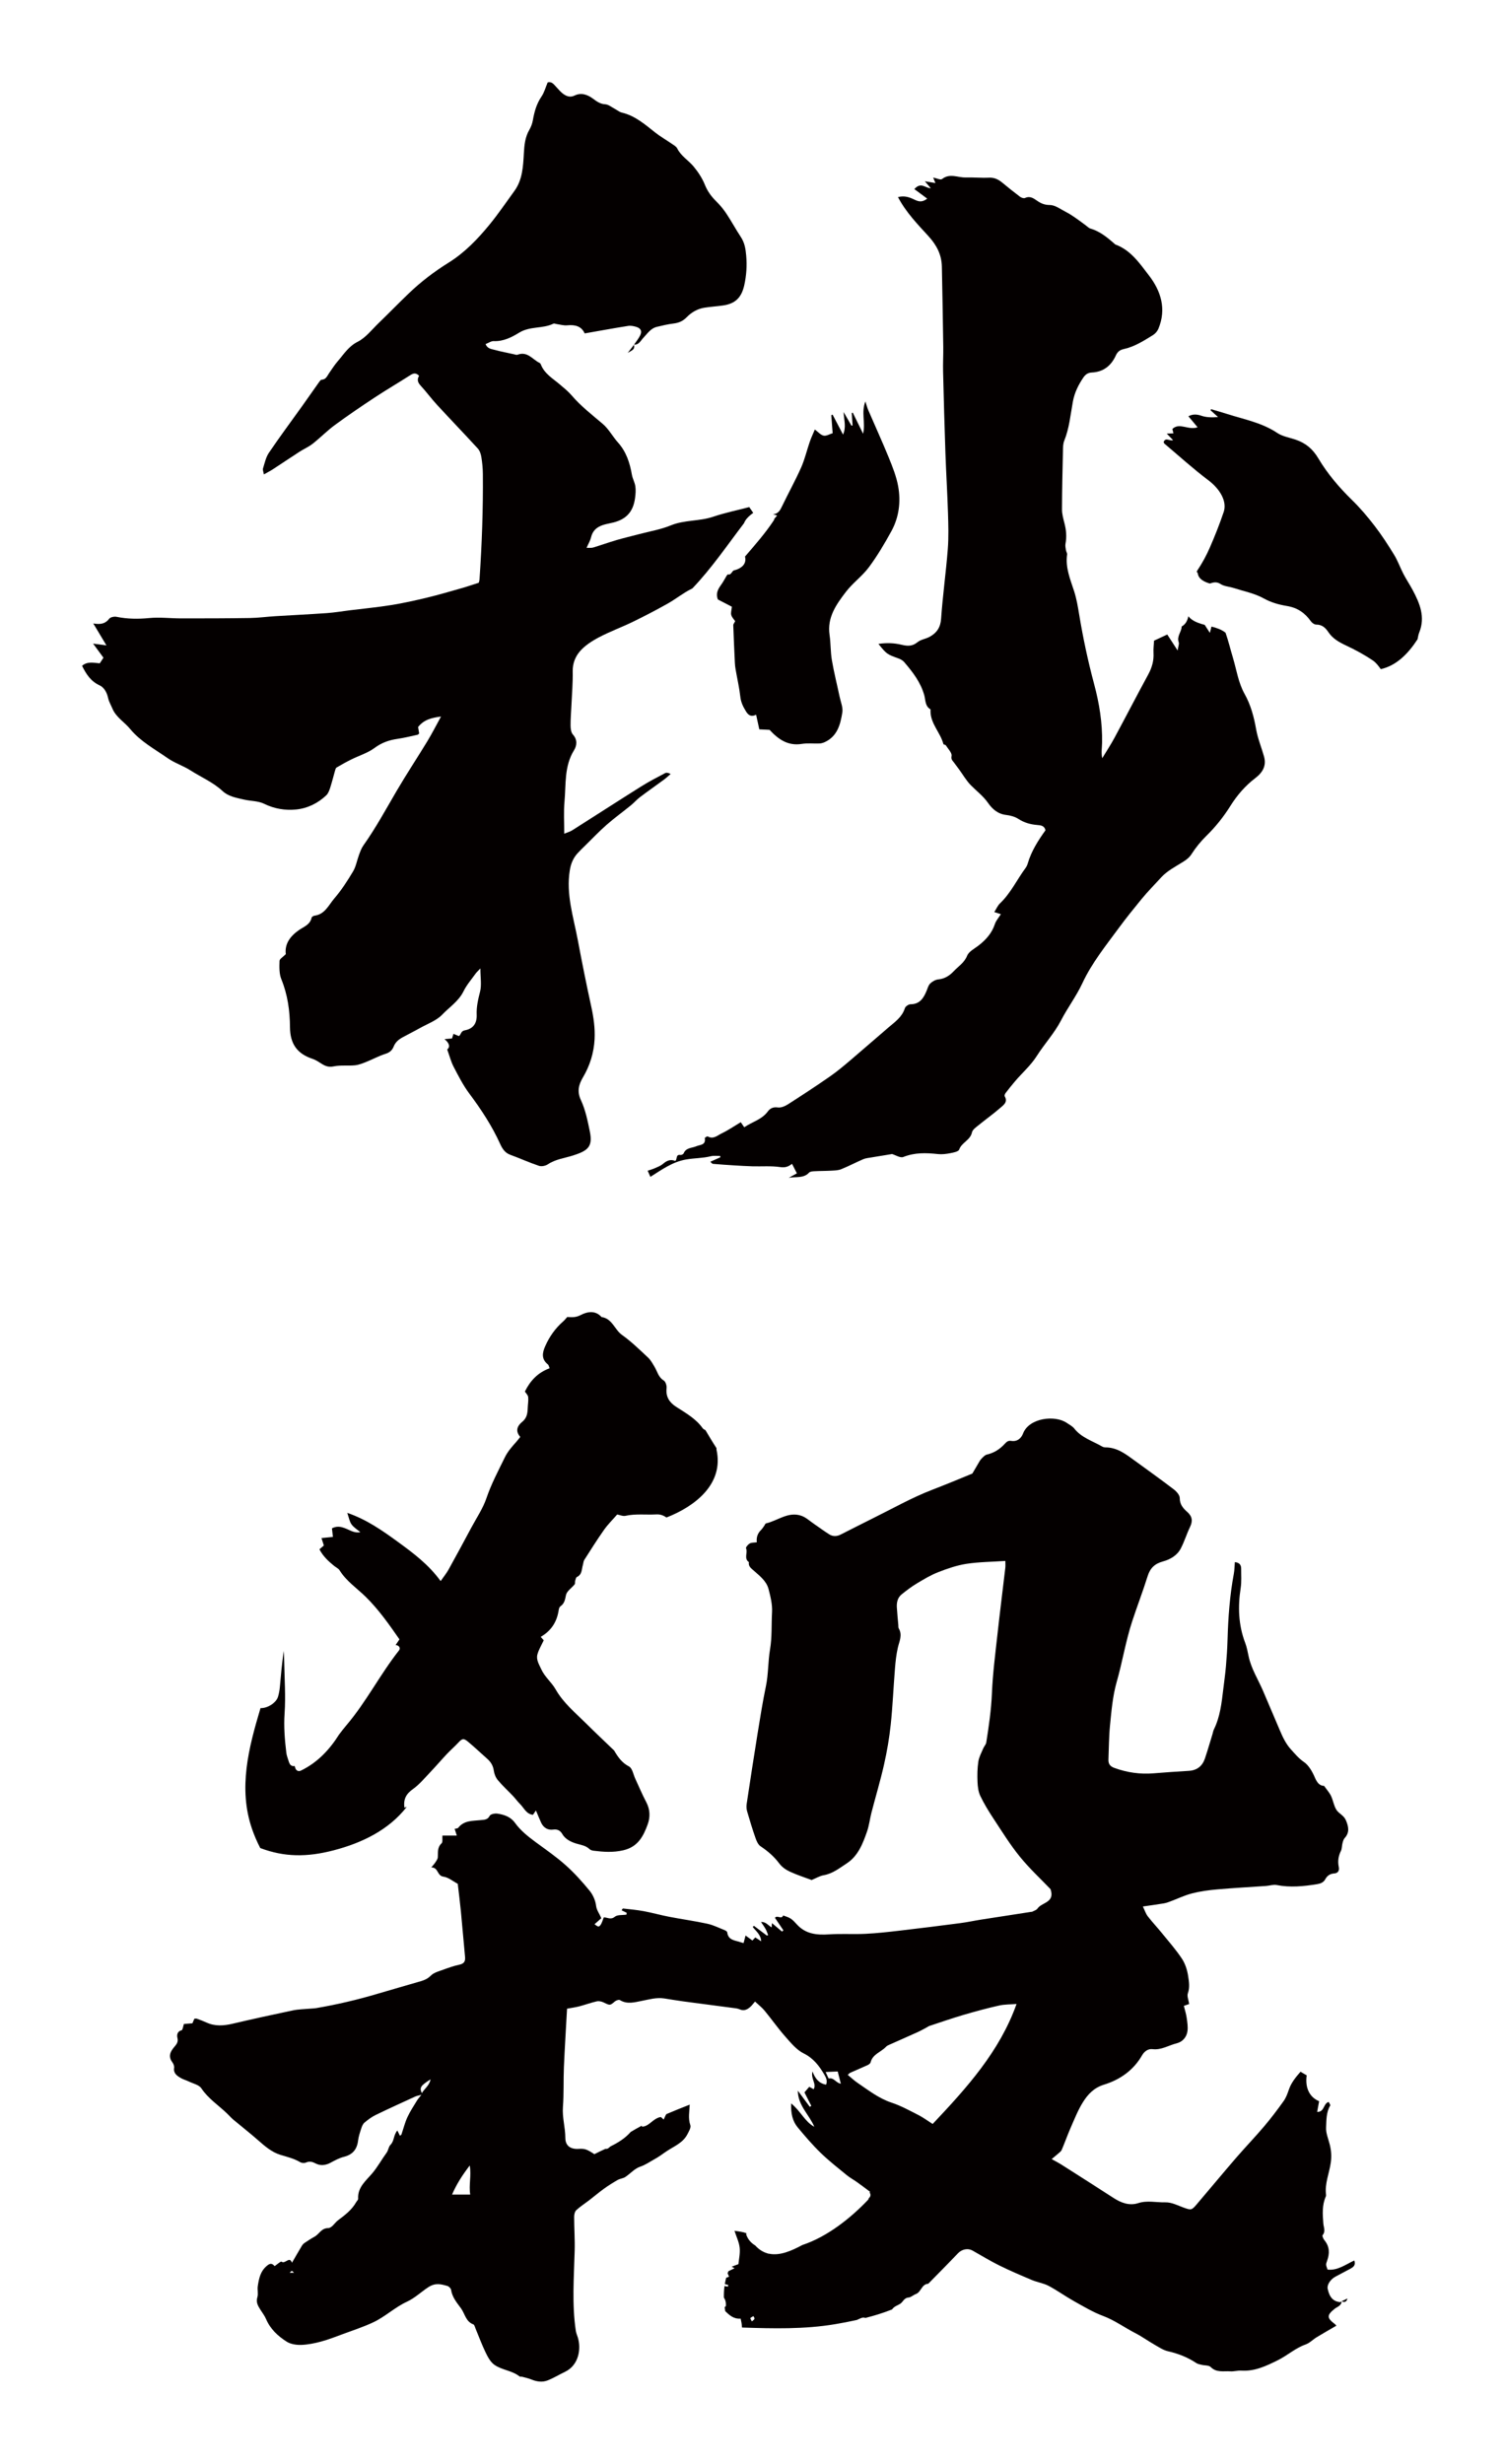 <?xml version="1.0" encoding="utf-8"?>
<!-- Generator: Adobe Illustrator 22.1.0, SVG Export Plug-In . SVG Version: 6.00 Build 0)  -->
<svg version="1.1" id="_x30_" xmlns="http://www.w3.org/2000/svg" xmlns:xlink="http://www.w3.org/1999/xlink" x="0px" y="0px"
	 viewBox="0 0 366.517 600" style="enable-background:new 0 0 366.517 600;" xml:space="preserve">
<style type="text/css">
	.st0{fill:#040000;}
</style>
<g>
	<path class="st0" d="M323.518,552.722c-0.437-1.226-0.44-1.227-0.11-2.142c0.64-1.773,0.638-3.443-0.635-4.991
		c-0.279-0.339-0.61-1.073-0.462-1.254c0.79-0.964,0.252-1.888,0.177-2.867c-0.169-2.213-0.342-4.455,0.614-6.577
		c0.054-0.12,0.063-0.276,0.045-0.408c-0.354-2.724,0.804-5.236,1.164-7.861c0.214-1.555,0.098-2.957-0.273-4.417
		c-0.343-1.35-0.943-2.728-0.877-4.066c0.087-1.792,0.004-3.695,0.999-5.368c0.1-0.168-0.246-0.6-0.374-0.885
		c-1.374,0.409-0.952,2.463-2.803,2.434c0.174-0.945,0.329-1.781,0.481-2.606c-2.345-0.977-3.459-3.27-3.032-6.304
		c-0.46-0.269-0.961-0.562-1.503-0.878c-1.219,1.397-2.276,2.703-2.842,4.368c-0.328,0.966-0.694,1.97-1.279,2.787
		c-1.517,2.119-3.093,4.203-4.778,6.189c-2.218,2.613-4.605,5.083-6.845,7.679c-3.23,3.742-6.383,7.55-9.59,11.312
		c-1.204,1.414-1.349,1.396-3.175,0.744c-1.47-0.525-2.847-1.313-4.507-1.272c-2.17,0.053-4.323-0.52-6.519,0.186
		c-2.173,0.7-4.172-0.049-6.039-1.259c-4.202-2.72-8.426-5.405-12.65-8.09c-0.718-0.456-1.482-0.841-2.425-1.373
		c0.686-0.57,1.164-0.946,1.617-1.351c0.302-0.27,0.685-0.53,0.833-0.879c0.778-1.835,1.443-3.719,2.244-5.544
		c0.905-2.058,1.739-4.18,2.924-6.072c1.209-1.929,2.684-3.523,5.167-4.288c3.865-1.192,7.158-3.488,9.255-7.142
		c0.571-0.994,1.5-1.621,2.53-1.496c2.186,0.264,3.953-0.944,5.915-1.424c1.398-0.342,2.4-1.485,2.61-2.937
		c0.157-1.081-0.04-2.233-0.198-3.336c-0.134-0.941-0.438-1.858-0.68-2.844c0.488-0.168,0.916-0.315,1.298-0.447
		c-0.137-0.947-0.57-1.906-0.317-2.624c0.511-1.451,0.263-2.868,0.058-4.224c-0.219-1.454-0.712-2.992-1.519-4.205
		c-1.456-2.193-3.216-4.186-4.883-6.235c-1.119-1.376-2.343-2.67-3.427-4.072c-0.473-0.612-0.714-1.403-1.196-2.39
		c1.92-0.281,3.526-0.497,5.124-0.762c0.529-0.088,1.045-0.279,1.551-0.468c1.773-0.66,3.498-1.501,5.321-1.968
		c1.981-0.508,4.039-0.785,6.081-0.965c3.961-0.351,7.935-0.558,11.903-0.837c0.886-0.062,1.809-0.388,2.644-0.225
		c3.305,0.645,6.558,0.316,9.825-0.214c0.861-0.14,1.579-0.412,2.019-1.227c0.456-0.846,1.173-1.319,2.148-1.381
		c1.015-0.065,1.294-0.782,1.126-1.576c-0.296-1.401-0.098-2.662,0.531-3.934c0.263-0.531,0.211-1.21,0.365-1.805
		c0.115-0.445,0.226-0.959,0.517-1.279c1.278-1.402,0.986-2.788,0.316-4.373c-0.505-1.197-1.717-1.596-2.309-2.534
		c-0.632-1.001-0.788-2.291-1.31-3.379c-0.393-0.82-1.036-1.52-1.69-2.447c-1.149-0.021-1.74-0.844-2.278-2.099
		c-0.596-1.389-1.461-2.913-2.653-3.731c-1.273-0.874-2.175-1.983-3.154-3.059c-1.221-1.342-1.996-2.978-2.699-4.645
		c-1.348-3.2-2.715-6.393-4.085-9.584c-1.21-2.819-2.907-5.434-3.538-8.499c-0.221-1.076-0.428-2.173-0.816-3.194
		c-1.663-4.367-1.81-8.825-1.103-13.394c0.237-1.531,0.101-3.121,0.117-4.684c0.01-0.973-0.485-1.502-1.539-1.604
		c-0.084,0.988-0.083,1.952-0.257,2.883c-0.988,5.285-1.367,10.623-1.522,15.987c-0.063,2.176-0.207,4.352-0.393,6.521
		c-0.163,1.902-0.44,3.794-0.664,5.69c-0.391,3.303-0.768,6.607-2.264,9.654c-0.179,0.364-0.237,0.787-0.358,1.181
		c-0.604,1.965-1.172,3.941-1.827,5.888c-0.628,1.864-1.922,2.91-3.948,3.029c-2.862,0.168-5.722,0.37-8.58,0.602
		c-3.274,0.266-6.419-0.188-9.518-1.304c-1.134-0.409-1.518-1.026-1.473-2.106c0.116-2.739,0.106-5.49,0.377-8.212
		c0.356-3.587,0.645-7.179,1.649-10.694c1.382-4.838,2.171-9.838,3.737-14.631c1.212-3.71,2.627-7.354,3.79-11.078
		c0.612-1.958,1.735-3.03,3.704-3.566c1.792-0.488,3.473-1.446,4.372-3.165c0.878-1.678,1.425-3.528,2.253-5.237
		c0.702-1.45,0.545-2.583-0.672-3.655c-1.006-0.887-1.837-1.823-1.833-3.398c0.002-0.714-0.799-1.606-1.465-2.116
		c-3.142-2.399-6.363-4.696-9.559-7.024c-2.14-1.559-4.245-3.199-7.096-3.188c-0.262,0.001-0.556-0.078-0.783-0.21
		c-2.333-1.354-5.029-2.128-6.803-4.385c-0.451-0.573-1.186-0.932-1.809-1.361c-2.915-2.011-9.233-1.206-10.672,2.573
		c-0.453,1.189-1.426,2.038-2.9,1.798c-0.711-0.117-1.112,0.229-1.568,0.728c-1.169,1.278-2.57,2.191-4.31,2.593
		c-0.521,0.12-0.992,0.633-1.389,1.056c-0.36,0.383-0.597,0.884-0.874,1.342c-0.397,0.658-0.78,1.324-1.316,2.238
		c-3.044,1.253-6.385,2.645-9.774,3.947c-4.962,1.907-9.637,4.566-14.422,6.927c-2.646,1.306-5.268,2.662-7.903,3.988
		c-0.923,0.464-1.887,0.499-2.755-0.046c-1.274-0.799-2.479-1.708-3.724-2.553c-1.015-0.689-1.964-1.593-3.087-1.983
		c-3.195-1.111-5.762,1.209-8.644,1.864c-0.146,0.033-0.227,0.328-0.349,0.494c-0.274,0.375-0.512,0.791-0.842,1.111
		c-0.848,0.824-1.163,1.832-1.026,2.989c-0.666,0.094-1.275,0.038-1.714,0.284c-0.416,0.233-1.011,0.937-0.911,1.168
		c0.473,1.096-0.581,2.495,0.698,3.381c-0.172,1.061,0.552,1.497,1.247,2.118c1.414,1.262,3.03,2.495,3.536,4.417
		c0.484,1.839,0.963,3.786,0.856,5.651c-0.173,3.028,0.027,6.056-0.493,9.108c-0.497,2.917-0.38,5.942-0.994,8.896
		c-0.796,3.83-1.412,7.699-2.037,11.563c-0.92,5.693-1.792,11.393-2.651,17.095c-0.089,0.589-0.068,1.245,0.095,1.813
		c0.628,2.177,1.291,4.348,2.038,6.486c0.262,0.751,0.639,1.652,1.248,2.054c1.777,1.176,3.316,2.517,4.601,4.238
		c0.621,0.832,1.606,1.504,2.566,1.948c1.761,0.814,3.625,1.405,5.277,2.026c1.057-0.434,1.964-0.999,2.94-1.169
		c2.192-0.383,3.867-1.741,5.611-2.879c2.768-1.805,3.927-4.816,4.958-7.79c0.512-1.476,0.68-3.067,1.074-4.589
		c1.01-3.896,2.175-7.757,3.059-11.681c0.721-3.199,1.286-6.454,1.63-9.714c0.482-4.564,0.667-9.16,1.038-13.737
		c0.136-1.689,0.321-3.391,0.7-5.038c0.362-1.57,1.164-3.059,0.217-4.682c-0.126-0.216-0.077-0.538-0.101-0.812
		c-0.125-1.435-0.279-2.869-0.362-4.306c-0.07-1.208,0.185-2.373,1.167-3.165c1.171-0.943,2.377-1.864,3.663-2.636
		c1.696-1.02,3.417-2.057,5.25-2.773c2.223-0.869,4.536-1.667,6.881-2.03c3.035-0.469,6.141-0.478,9.478-0.702
		c0,0.526,0.059,1.126-0.01,1.713c-0.636,5.456-1.333,10.906-1.932,16.366c-0.517,4.707-1.128,9.416-1.325,14.139
		c-0.169,4.05-0.748,8.023-1.38,12.002c-0.079,0.496-0.526,0.922-0.729,1.411c-0.442,1.066-1.036,2.122-1.204,3.237
		c-0.245,1.624-0.267,3.301-0.198,4.947c0.048,1.148,0.191,2.386,0.676,3.399c0.91,1.905,2.023,3.726,3.188,5.492
		c2.076,3.148,4.069,6.378,6.439,9.295c2.369,2.917,5.158,5.492,7.49,7.932c1.142,3.331-2.131,3.163-3.174,4.716
		c-0.26,0.387-0.872,0.54-1.326,0.792c-0.054,0.03-0.137,0.001-0.205,0.012c-4.07,0.628-8.141,1.25-12.209,1.891
		c-1.695,0.267-3.375,0.635-5.076,0.857c-4.902,0.639-9.808,1.254-14.718,1.824c-2.794,0.325-5.595,0.643-8.402,0.782
		c-2.933,0.145-5.886-0.065-8.814,0.129c-2.996,0.199-5.743-0.043-7.901-2.428c-0.461-0.51-0.937-1.039-1.503-1.411
		c-0.543-0.356-1.212-0.518-1.826-0.765c-0.414,1.08-1.42-0.177-2.006,0.575c0.678,1.005,1.373,2.036,2.069,3.067
		c-0.117,0.094-0.233,0.187-0.35,0.281c-0.791-0.665-1.583-1.329-2.442-2.051c-0.037,0.42-0.058,0.664-0.091,1.033
		c-0.835-0.47-1.367-1.38-2.575-1.309c0.458,0.698,0.832,1.194,1.125,1.732c0.25,0.46,0.408,0.97,0.607,1.457
		c-0.105,0.038-0.21,0.077-0.314,0.115c-1.047-0.79-2.094-1.579-3.141-2.368l-0.305,0.261c0.778,1.035,1.98,1.855,2.06,3.493
		c-0.593-0.387-1.022-0.668-1.43-0.934c-0.306,0.328-0.512,0.548-0.703,0.754c-0.621-0.453-1.099-0.804-1.669-1.219
		c-0.186,0.71-0.331,1.259-0.484,1.84c-0.304-0.084-0.501-0.124-0.689-0.193c-1.328-0.487-3.055-0.421-3.296-2.424
		c-0.024-0.196-0.361-0.421-0.599-0.515c-1.403-0.556-2.781-1.257-4.24-1.574c-3.07-0.668-6.192-1.094-9.279-1.69
		c-2.079-0.401-4.124-0.982-6.205-1.369c-1.673-0.312-3.378-0.461-5.072-0.65c-0.094-0.011-0.221,0.279-0.339,0.437
		c0.445,0.217,0.836,0.407,1.226,0.598c-0.014,0.153-0.029,0.305-0.044,0.457c-0.97,0.149-2.197-0.016-2.85,0.52
		c-1.009,0.827-1.864,0.11-2.675,0.148c-0.3,0.713-0.448,1.391-0.831,1.887c-0.397,0.513-0.58,0.42-1.429-0.217
		c0.56-0.497,1.14-1.011,1.644-1.457c-0.451-1.185-1.122-1.893-1.258-3.012c-0.155-1.28-0.75-2.668-1.569-3.671
		c-1.81-2.216-3.749-4.367-5.882-6.268c-2.286-2.038-4.834-3.789-7.308-5.61c-1.866-1.374-3.664-2.803-5.033-4.702
		c-1.044-1.449-2.621-1.972-4.26-2.219c-0.608-0.092-1.657,0.116-1.869,0.52c-0.544,1.042-1.386,0.971-2.254,1.063
		c-1.941,0.208-4.002,0.047-5.415,1.853c-0.155,0.198-0.584,0.181-0.887,0.264c0.204,0.636,0.366,1.14,0.528,1.645h-3.499
		c-0.067,0.761,0.108,1.597-0.213,1.89c-1.089,0.996-0.835,2.211-0.918,3.413c-0.028,0.406-0.327,0.811-0.562,1.178
		c-0.238,0.371-0.549,0.695-1.023,1.281c1.772-0.025,1.351,2.027,2.967,2.247c1.208,0.164,2.309,1.12,3.481,1.735
		c0.259,2.253,0.548,4.491,0.766,6.736c0.359,3.691,0.656,7.388,1.012,11.079c0.104,1.083-0.257,1.638-1.373,1.879
		c-1.308,0.282-2.589,0.722-3.846,1.187c-1.086,0.402-2.351,0.708-3.117,1.475c-0.742,0.744-1.525,1.093-2.424,1.357
		c-3.488,1.029-6.991,2.003-10.475,3.043c-4.936,1.474-9.941,2.642-15.017,3.513c-0.541,0.093-1.098,0.093-1.646,0.145
		c-1.351,0.128-2.727,0.137-4.047,0.414c-4.898,1.024-9.787,2.093-14.658,3.237c-2.201,0.516-4.322,0.684-6.433-0.292
		c-0.748-0.346-1.526-0.63-2.3-0.913c-0.178-0.065-0.4-0.01-0.63-0.01c-0.173,0.404-0.328,0.767-0.481,1.126
		c-0.759,0.057-1.485,0.112-2.061,0.155c-0.226,0.649-0.304,1.472-0.571,1.538c-1.142,0.284-1.171,1.25-1.009,1.901
		c0.262,1.055-0.34,1.634-0.842,2.241c-0.973,1.173-1.429,2.293-0.39,3.672c0.271,0.36,0.487,0.924,0.421,1.346
		c-0.204,1.309,0.661,1.887,1.534,2.421c0.636,0.389,1.392,0.577,2.07,0.907c1.043,0.507,2.457,0.796,3.022,1.641
		c1.709,2.557,4.252,4.169,6.377,6.242c0.49,0.478,0.945,0.997,1.468,1.434c1.992,1.669,4.05,3.263,5.998,4.981
		c1.633,1.44,3.327,2.897,5.364,3.53c1.67,0.519,3.35,0.892,4.878,1.802c0.364,0.217,0.997,0.268,1.384,0.105
		c0.851-0.36,1.534-0.236,2.324,0.184c1.243,0.659,2.497,0.499,3.744-0.172c1.022-0.55,2.077-1.13,3.19-1.406
		c2.146-0.533,3.213-1.812,3.476-3.967c0.124-1.013,0.465-2.009,0.785-2.988c0.164-0.5,0.395-1.068,0.778-1.388
		c0.838-0.698,1.735-1.375,2.711-1.85c3.202-1.557,6.447-3.024,9.683-4.51c0.348-0.16,0.745-0.212,1.478-0.411
		c-0.521,0.668-0.845,1.007-1.081,1.4c-0.807,1.342-1.693,2.653-2.341,4.071c-0.619,1.352-0.974,2.825-1.462,4.239
		c-0.033,0.097-0.212,0.144-0.366,0.242c-0.187-0.383-0.369-0.754-0.614-1.255c-0.968,1.1-0.724,2.548-1.675,3.485
		c-0.474,0.467-0.519,1.342-0.932,1.905c-1.195,1.63-2.149,3.4-3.469,4.983c-1.493,1.791-3.658,3.424-3.48,6.248
		c0.017,0.273-0.331,0.565-0.495,0.856c-1.047,1.854-2.748,3.148-4.366,4.35c-0.858,0.637-1.518,1.924-2.452,1.937
		c-1.68,0.022-2.17,1.47-3.301,2.088c-0.815,0.445-1.595,0.959-2.369,1.474c-0.267,0.177-0.528,0.415-0.692,0.686
		c-0.817,1.354-1.6,2.729-2.454,4.196c-0.612-1.738-1.651,0.427-2.559-0.271c-0.173-0.133-1.089,0.7-1.66,1.087
		c-0.591-0.618-0.989-0.807-1.828-0.127c-1.661,1.346-2.006,3.157-2.284,5.033c-0.129,0.873,0.162,1.844-0.096,2.656
		c-0.4,1.258,0.16,2.127,0.743,3.065c0.464,0.745,1.028,1.449,1.365,2.248c1.036,2.453,2.907,4.179,5.052,5.534
		c0.968,0.612,2.353,0.814,3.535,0.777c1.623-0.051,3.264-0.393,4.841-0.816c1.78-0.478,3.51-1.157,5.243-1.799
		c2.506-0.928,5.062-1.756,7.474-2.891c2.903-1.365,5.259-3.662,8.21-5.02c1.89-0.87,3.434-2.374,5.182-3.518
		c1.735-1.136,3.085-0.751,4.638-0.315c0.379,0.107,0.87,0.585,0.924,0.95c0.264,1.797,1.402,3.133,2.397,4.483
		c0.971,1.318,1.167,3.252,3.021,3.928c0.277,0.101,0.396,0.682,0.553,1.056c0.813,1.939,1.534,3.922,2.451,5.811
		c0.524,1.081,1.163,2.282,2.094,2.953c1.838,1.325,4.335,1.393,6.166,2.86c0.134,0.108,0.409,0.02,0.604,0.074
		c0.778,0.212,1.579,0.378,2.321,0.682c1.294,0.532,2.635,0.709,3.909,0.213c1.456-0.567,2.804-1.407,4.222-2.08
		c3.427-1.626,3.998-5.679,3.131-8.426c-0.164-0.521-0.397-1.032-0.476-1.565c-0.967-6.507-0.452-13.034-0.277-19.56
		c0.074-2.724-0.126-5.454-0.128-8.182c-0.001-0.562,0.15-1.305,0.523-1.651c0.983-0.911,2.135-1.639,3.203-2.461
		c1.187-0.912,2.328-1.888,3.542-2.761c1.074-0.772,2.199-1.48,3.347-2.138c0.56-0.32,1.294-0.354,1.827-0.702
		c1.239-0.811,2.292-2.069,3.631-2.519c1.342-0.451,2.412-1.231,3.59-1.878c0.944-0.517,1.818-1.166,2.707-1.781
		c1.841-1.272,4.089-2.063,5.207-4.203c0.37-0.709,0.943-1.657,0.735-2.259c-0.581-1.69-0.205-3.34-0.152-4.995
		c-1.896,0.747-3.805,1.506-5.689,2.31c-0.264,0.366-0.408,0.824-0.647,1.324c-0.309-0.281-0.53-0.48-0.682-0.619
		c-0.221,0.024-0.426,0.079-0.624,0.149c-0.154,0.069-0.305,0.142-0.458,0.212c-1.231,0.657-2.107,1.962-3.517,1.997
		c-0.033-0.087-0.042-0.163-0.065-0.245c-0.921,0.485-1.822,0.995-2.701,1.528c-1.379,1.578-3.105,2.62-4.919,3.515
		c-0.152,0.13-0.311,0.251-0.46,0.383c-0.238,0.212-0.507,0.251-0.753,0.199c-0.913,0.427-1.829,0.847-2.715,1.31
		c-1.901-1.234-2.343-1.378-3.884-1.29c-1.946,0.112-3.19-0.755-3.194-2.691c-0.006-2.526-0.782-4.955-0.585-7.514
		c0.248-3.214,0.1-6.456,0.237-9.68c0.201-4.724,0.503-9.443,0.767-14.258c0.993-0.183,1.989-0.308,2.954-0.558
		c1.444-0.375,2.85-0.905,4.304-1.228c0.527-0.117,1.204,0.046,1.709,0.292c1.505,0.737,1.504,0.742,2.675-0.258
		c0.306-0.262,0.989-0.5,1.241-0.341c1.75,1.1,3.66,0.518,5.321,0.195c1.826-0.355,3.576-0.876,5.45-0.598
		c1.546,0.229,3.085,0.506,4.634,0.715c3.99,0.538,7.984,1.047,11.975,1.579c0.6,0.08,1.239,0.115,1.777,0.356
		c1.07,0.481,1.875,0.075,2.63-0.595c0.354-0.313,0.633-0.709,1.142-1.293c0.818,0.772,1.671,1.427,2.339,2.234
		c1.701,2.057,3.233,4.259,5,6.256c1.354,1.53,2.75,3.263,4.51,4.135c2.393,1.187,3.786,3.04,5.028,5.156
		c0.416,0.709,0.831,1.55,0.425,2.463c-1.682-0.327-2.622-1.388-3.296-3.209c-0.49,1.758,1.034,2.916,0.286,4.32
		c-0.419-0.231-0.753-0.416-1.08-0.596c-0.417,0.487-0.788,0.921-1.168,1.366c0.577,1.133,1.124,2.205,1.669,3.277
		c-0.123,0.078-0.246,0.157-0.369,0.235c-0.97-1.309-1.941-2.618-2.911-3.927c0.002,3.585,2.767,5.819,4.014,8.789
		c-2.332-1.247-3.31-3.82-5.647-5.69c-0.084,2.487,0.344,4.326,1.596,5.835c1.777,2.14,3.598,4.264,5.59,6.2
		c1.99,1.934,4.195,3.652,6.346,5.416c0.787,0.645,1.701,1.133,2.533,1.725c1.034,0.736,2.042,1.507,3.193,2.36
		c-0.058,0.048-0.113,0.094-0.17,0.141c0.36,0.375,0.307,1.071-0.146,1.359c-0.023,0.156-0.08,0.311-0.217,0.456
		c-4.197,4.422-9.956,9.005-15.977,10.982c-2.615,1.403-5.491,2.683-8.134,2.126c-0.126,0.01-0.257-0.017-0.393-0.089
		c-1.042-0.296-2.043-0.893-2.969-1.909c-0.005-0.006-0.005-0.011-0.01-0.017c-0.929-0.547-1.682-1.34-2.13-2.474
		c-0.076-0.192-0.063-0.355-0.018-0.501c-0.866-0.329-1.846-0.438-2.902-0.587c0.472,1.464,1.118,2.766,1.264,4.12
		c0.148,1.375-0.196,2.804-0.306,4c-0.724,0.272-1.185,0.446-1.646,0.618c0.159,0.085,0.318,0.169,0.708,0.377
		c-0.557,0.271-0.998,0.484-1.506,0.73c-0.067,0.164-0.134,0.327-0.195,0.495c0.106,0.246,0.216,0.503,0.356,0.827
		c-0.226,0.089-0.468,0.183-0.702,0.274c-0.134,0.499-0.24,1.012-0.326,1.534c0.275,0.078,0.561,0.138,0.837,0.214
		c-0.029,0.136-0.058,0.272-0.086,0.408c-0.284-0.048-0.557-0.094-0.832-0.14c-0.122,0.918-0.165,1.861-0.148,2.808
		c0.378,0.564,0.551,1.239,0.479,2.045c-0.008,0.091-0.171,0.17-0.301,0.291c0.044,0.324,0.091,0.648,0.149,0.968
		c1.008,0.953,2.005,1.942,3.756,1.819c0.102,0.563,0.253,1.085,0.283,1.614c0.012,0.204,0.03,0.381,0.048,0.555
		c7.597,0.247,15.212,0.446,22.727-0.823c1.64-0.277,3.428-0.612,5.268-1.022c0.686-0.314,1.472-0.749,1.919-0.532
		c0.042,0.021,0.083,0.03,0.125,0.048c2.193-0.555,4.414-1.231,6.524-2.076c0.575-0.818,1.318-0.937,1.992-1.38
		c0.694-0.456,0.924-1.44,2.007-1.517c0.615-0.044,1.172-0.621,1.796-0.849c1.318-0.48,1.393-2.429,3.022-2.509
		c2.408-2.457,4.843-4.887,7.209-7.382c0.964-1.017,2.395-1.372,3.626-0.682c2.146,1.202,4.245,2.501,6.448,3.586
		c2.625,1.295,5.322,2.448,8.023,3.583c1.312,0.551,2.79,0.749,4.035,1.407c2.115,1.117,4.067,2.539,6.157,3.708
		c2.326,1.3,4.642,2.696,7.122,3.62c2.812,1.048,5.181,2.809,7.799,4.155c1.635,0.841,3.141,1.93,4.74,2.847
		c1.051,0.602,2.112,1.327,3.262,1.59c2.484,0.57,4.786,1.458,6.902,2.874c0.378,0.253,0.883,0.33,1.341,0.442
		c0.731,0.18,1.719,0.075,2.163,0.523c1.432,1.444,3.18,0.944,4.818,1.057c0.877,0.06,1.778-0.233,2.655-0.175
		c3.289,0.219,6.129-1.162,8.922-2.547c2.309-1.144,4.251-2.945,6.75-3.825c0.988-0.348,1.786-1.21,2.71-1.772
		c1.569-0.955,3.168-1.858,4.776-2.794c-0.166-0.192-0.239-0.314-0.344-0.392c-2.019-1.491-1.995-2.184-0.092-3.709
		c0.638-0.512,1.684-0.742,1.721-1.844c-0.105,0.073-0.214,0.204-0.314,0.197c-1.688-0.112-2.658-1.145-3.088-3.264
		c-0.188-0.923,0.631-2.241,1.865-2.92c1.2-0.661,2.431-1.265,3.631-1.925c0.705-0.388,1.408-0.822,0.998-2.03
		C327.863,551.506,325.957,552.995,323.518,552.722z M70.59,553.493c0.527-0.568,0.527-0.568,1.061,0H70.59z M102.798,509.743
		c-0.609-1.35-0.313-1.815,2.127-3.356C104.626,507.918,103.464,508.625,102.798,509.743z M114.588,534.45h-4.425
		c1.056-2.452,2.426-4.636,4.315-7.084C114.899,529.938,114.215,532.035,114.588,534.45z M201.993,506.188
		c-0.104,0.026-0.435-0.861-0.79-1.589c1.143-0.05,1.983-0.087,2.945-0.13c0.264,1.042,0.491,1.936,0.758,2.991
		C203.67,507.239,203.22,505.883,201.993,506.188z M183.227,565.333c-0.182-0.379-0.431-0.719-0.366-0.797
		c0.182-0.218,0.494-0.328,0.755-0.48c0.091,0.221,0.29,0.466,0.245,0.654C183.814,564.907,183.533,565.049,183.227,565.333z
		 M227.283,517.255c-1.232-0.781-2.313-1.589-3.498-2.191c-2.132-1.083-4.256-2.256-6.512-3.002
		c-3.149-1.042-5.663-3.044-8.326-4.844c-0.787-0.532-1.48-1.203-2.349-1.92c0.25-0.22,0.395-0.422,0.592-0.51
		c1.401-0.627,2.82-1.214,4.214-1.855c0.299-0.138,0.685-0.401,0.753-0.674c0.503-2.045,2.576-2.506,3.783-3.829
		c0.176-0.193,0.446-0.316,0.693-0.427c2.346-1.049,4.702-2.079,7.043-3.139c0.729-0.331,1.425-0.736,2.135-1.11
		c0.242-0.128,0.467-0.304,0.723-0.388c2.724-0.898,5.435-1.843,8.187-2.652c2.885-0.847,5.793-1.635,8.725-2.297
		c1.377-0.311,2.834-0.264,4.282-0.382C243.595,499.623,235.626,508.421,227.283,517.255z"/>
	<path class="st0" d="M259.349,107.335c1.248-3.076,1.52-6.355,2.112-9.564c0.397-2.153,1.332-4.038,2.535-5.815
		c0.48-0.708,1.086-1.196,2.064-1.238c2.8-0.12,4.716-1.642,5.848-4.121c0.428-0.937,0.967-1.375,1.995-1.601
		c2.603-0.571,4.838-2.02,7.076-3.395c0.548-0.337,1.062-0.931,1.31-1.524c2.008-4.805,0.635-9.196-2.302-13.004
		c-2.249-2.916-4.406-6.144-8.158-7.523c-0.134-0.05-0.234-0.195-0.35-0.295c-1.729-1.497-3.487-2.937-5.75-3.595
		c-0.411-0.12-0.747-0.496-1.112-0.762c-0.858-0.625-1.698-1.275-2.574-1.873c-0.74-0.505-1.492-1.006-2.288-1.409
		c-1.28-0.649-2.598-1.677-3.907-1.688c-1.294-0.009-2.189-0.396-3.118-1.043c-0.903-0.629-1.751-1.223-2.955-0.665
		c-0.296,0.137-0.883-0.066-1.196-0.301c-1.456-1.095-2.88-2.236-4.282-3.4c-0.963-0.799-1.945-1.313-3.285-1.248
		c-1.899,0.093-3.809-0.107-5.711-0.054c-1.897,0.052-3.85-1.097-5.729,0.384c-0.368,0.29-1.36-0.209-2.161-0.363
		c0.203,0.5,0.335,0.825,0.543,1.337c-0.96-0.159-1.689-0.281-2.566-0.427c0.497,0.586,0.895,1.055,1.437,1.694
		c-1.37-0.017-2.347-1.625-4.007,0.204c0.976,0.724,2.011,1.491,3.137,2.326c-1.259,0.986-2.156,0.704-3.094,0.251
		c-1.207-0.582-2.451-1.05-4.028-0.619c1.964,3.722,4.759,6.588,7.398,9.476c2.048,2.239,3.236,4.546,3.298,7.487
		c0.136,6.502,0.245,13.004,0.338,19.508c0.028,1.991-0.093,3.985-0.044,5.975c0.163,6.651,0.343,13.302,0.574,19.95
		c0.166,4.815,0.472,9.624,0.62,14.44c0.091,2.973,0.185,5.965-0.047,8.922c-0.441,5.644-1.236,11.261-1.627,16.907
		c-0.146,2.12-1.052,3.437-2.728,4.379c-0.969,0.544-2.222,0.68-3.049,1.361c-1.252,1.031-2.442,0.951-3.854,0.61
		c-1.811-0.437-3.666-0.501-5.646-0.209c2.064,2.538,2.07,2.521,4.984,3.576c0.483,0.175,0.983,0.484,1.311,0.869
		c2.064,2.421,3.996,4.88,4.886,8.08c0.309,1.108,0.165,2.631,1.479,3.389c0.071,0.041,0.034,0.285,0.033,0.433
		c-0.012,3.093,2.413,5.24,3.142,8.048c0.036,0.14,0.489,0.139,0.591,0.302c0.538,0.855,1.533,1.832,1.396,2.59
		c-0.146,0.809,0.152,1.039,0.491,1.475c0.461,0.595,0.905,1.204,1.349,1.811c0.938,1.284,1.739,2.702,2.841,3.826
		c1.418,1.447,3.044,2.65,4.237,4.364c1.031,1.483,2.4,2.675,4.411,2.898c1.034,0.115,2.145,0.435,3.008,0.992
		c1.415,0.911,2.913,1.315,4.537,1.451c0.837,0.071,1.71,0.113,2.023,1.27c-1.778,2.478-3.455,5.089-4.338,8.12
		c-0.106,0.362-0.268,0.732-0.492,1.033c-2.124,2.864-3.634,6.165-6.268,8.67c-0.567,0.54-0.889,1.339-1.385,2.115
		c0.642,0.203,1.035,0.328,1.604,0.508c-0.544,0.875-1.187,1.58-1.459,2.409c-0.726,2.211-2.168,3.808-3.942,5.199
		c-1.003,0.786-2.399,1.464-2.819,2.511c-0.69,1.718-2.122,2.562-3.249,3.756c-1.007,1.066-2.184,1.857-3.76,2.008
		c-0.695,0.066-1.466,0.494-1.979,0.989c-0.462,0.445-0.641,1.197-0.906,1.83c-0.737,1.764-1.658,3.228-3.908,3.239
		c-0.475,0.002-1.236,0.522-1.373,0.957c-0.669,2.142-2.38,3.315-3.952,4.653c-3.089,2.629-6.128,5.315-9.222,7.936
		c-1.634,1.384-3.274,2.777-5.029,3.996c-3.375,2.344-6.812,4.6-10.274,6.813c-0.722,0.461-1.712,0.892-2.495,0.775
		c-1.114-0.166-1.888,0.235-2.406,0.946c-1.482,2.032-3.871,2.561-5.763,3.88c-0.321-0.464-0.569-0.822-0.854-1.235
		c-1.631,0.972-3.083,1.978-4.656,2.728c-1.023,0.488-2.031,1.516-3.398,0.731c-0.125-0.072-0.729,0.313-0.71,0.42
		c0.289,1.741-1.13,1.578-2.092,1.987c-1.072,0.455-2.486,0.318-3.059,1.721c-0.085,0.209-0.535,0.43-0.772,0.39
		c-1.228-0.209-0.722,1.08-1.277,1.454c-1.2-0.497-2.108-0.04-3.018,0.739c-0.546,0.467-1.276,0.731-1.947,1.031
		c-0.531,0.238-1.099,0.392-1.754,0.62c0.251,0.564,0.425,0.952,0.664,1.489c2.835-1.784,5.397-3.665,8.722-4.235
		c2.005-0.344,4.047-0.297,6.026-0.791c0.713-0.178,1.499-0.056,2.253-0.071c0.02,0.109,0.039,0.218,0.058,0.326
		c-0.788,0.349-1.576,0.699-2.453,1.089c0.277,0.241,0.435,0.499,0.614,0.515c1.714,0.148,3.432,0.266,5.151,0.371
		c1.51,0.093,3.02,0.187,4.533,0.228c2.242,0.06,4.517-0.137,6.717,0.188c1.205,0.178,1.989-0.076,2.895-0.794
		c0.388,0.759,0.764,1.494,1.184,2.316c-0.702,0.385-1.342,0.737-1.984,1.089c1.721-0.317,3.604,0.196,4.954-1.262
		c0.259-0.28,0.854-0.316,1.3-0.34c1.363-0.074,2.73-0.055,4.093-0.135c0.816-0.047,1.688-0.054,2.425-0.352
		c1.827-0.736,3.574-1.664,5.385-2.441c0.61-0.261,1.313-0.318,1.98-0.432c1.69-0.288,3.386-0.557,5.042-0.827
		c0.86,0.25,2.013,1.011,2.742,0.72c2.797-1.122,5.589-1.019,8.466-0.708c0.975,0.105,2.003-0.029,2.975-0.218
		c0.774-0.15,1.989-0.378,2.163-0.87c0.617-1.755,2.725-2.278,3.13-4.203c0.145-0.691,1.034-1.278,1.675-1.801
		c1.709-1.399,3.521-2.676,5.183-4.128c0.789-0.69,1.953-1.418,1.114-2.859c-0.099-0.171,0.064-0.589,0.226-0.8
		c0.734-0.962,1.495-1.906,2.278-2.83c1.757-2.075,3.833-3.848,5.319-6.19c1.869-2.948,4.311-5.57,5.9-8.646
		c1.61-3.117,3.73-5.893,5.229-9.113c2.263-4.863,5.704-9.12,8.897-13.462c1.75-2.381,3.616-4.679,5.488-6.968
		c1.514-1.851,3.211-3.554,4.819-5.315c1.424-1.562,3.451-2.597,5.285-3.749c0.846-0.531,1.535-1.036,2.11-1.933
		c1.022-1.593,2.252-3.097,3.606-4.422c2.25-2.202,4.184-4.638,5.845-7.282c1.634-2.604,3.612-4.9,6.034-6.743
		c1.918-1.459,2.776-3.101,2.153-5.319c-0.619-2.207-1.524-4.355-1.916-6.597c-0.53-3.024-1.303-5.92-2.804-8.601
		c-1.558-2.781-1.974-5.923-2.875-8.911c-0.596-1.979-1.073-3.998-1.754-5.946c-0.008-0.024-0.016-0.04-0.025-0.063
		c-0.988-0.787-2.176-1.18-3.426-1.497c-0.102,0.404-0.218,0.86-0.388,1.533c-0.474-0.735-0.877-1.356-1.26-1.949
		c-0.263-0.069-0.526-0.139-0.787-0.219c-1.254-0.385-2.447-0.917-3.19-1.871c-0.232,0.982-0.589,1.901-1.639,2.491
		c-0.019,1.313-1.25,2.38-0.72,3.838c0.148,0.408-0.111,0.964-0.264,1.999c-1.006-1.552-1.73-2.666-2.524-3.892
		c-1.093,0.51-2.098,0.979-3.221,1.502c-0.051,0.997-0.189,1.994-0.132,2.98c0.11,1.905-0.384,3.597-1.293,5.269
		c-2.779,5.107-5.447,10.275-8.209,15.393c-0.919,1.705-1.992,3.327-2.995,4.987c-0.286-1.384-0.058-2.58-0.036-3.78
		c0.092-4.856-0.689-9.622-1.939-14.281c-1.503-5.61-2.709-11.269-3.653-16.993c-0.31-1.882-0.631-3.785-1.213-5.592
		c-0.943-2.928-2.175-5.767-1.717-8.962c0.049-0.339-0.237-0.715-0.293-1.085c-0.077-0.512-0.193-1.054-0.099-1.548
		c0.323-1.694,0.175-3.337-0.256-4.993c-0.285-1.1-0.599-2.239-0.597-3.36c0.012-4.744,0.124-9.49,0.232-14.233
		C259.049,108.992,259.043,108.087,259.349,107.335z"/>
	<path class="st0" d="M342.036,139.824c-0.805-1.544-1.385-3.217-2.288-4.696c-1.467-2.402-3.007-4.776-4.72-7.005
		c-1.711-2.228-3.542-4.396-5.551-6.355c-3.135-3.055-5.975-6.392-8.179-10.097c-1.426-2.399-3.155-3.796-5.625-4.623
		c-1.488-0.498-3.148-0.761-4.41-1.608c-3.724-2.5-8.036-3.292-12.173-4.61c-1.313-0.419-2.642-0.788-3.964-1.181
		c-0.041,0.088-0.083,0.175-0.124,0.262c0.611,0.553,1.222,1.105,1.833,1.659c-1.474,0.119-2.831,0.098-4.054-0.318
		c-1.145-0.391-2.121-0.427-3.175,0.124c0.686,0.82,1.343,1.604,2.244,2.68c-2.289,0.802-4.395-1.267-6.153,0.416
		c0.084,0.34,0.17,0.679,0.266,1.058c-0.507,0.021-0.929,0.039-1.631,0.068c0.607,0.631,1.045,1.086,1.53,1.59
		c-0.815,0.309-1.78-0.784-2.293,0.443c0.063,0.139,0.091,0.321,0.197,0.411c3.559,3,7.013,6.14,10.728,8.935
		c2.754,2.072,4.598,5.099,3.715,7.708c-1.005,2.969-2.164,5.896-3.423,8.767c-0.826,1.884-1.827,3.719-2.973,5.427
		c-0.079,0.117-0.131,0.247-0.194,0.373c0.139,0.104,0.253,0.253,0.293,0.485c0.22,1.284,1.495,1.947,2.911,2.375
		c0.933-0.322,1.706-0.483,2.644,0.13c0.874,0.571,2.086,0.608,3.129,0.943c2.484,0.798,5.138,1.305,7.377,2.551
		c1.811,1.007,3.74,1.531,5.59,1.834c2.658,0.436,4.426,1.686,5.897,3.745c0.278,0.388,0.857,0.799,1.294,0.796
		c1.434-0.011,2.259,0.784,2.971,1.848c1.065,1.591,2.626,2.456,4.331,3.255c2.262,1.061,4.485,2.266,6.547,3.668
		c0.751,0.51,1.316,1.294,1.889,2.079c3.768-0.86,6.599-3.66,8.955-7.273c0.11-0.576,0.215-1.163,0.431-1.704
		c1.49-3.739,0.12-7.018-1.591-10.238C343.584,142.414,342.733,141.16,342.036,139.824z"/>
	<path class="st0" d="M136.086,392.501c0.108-0.588,0.096-1.035,0.597-1.402c0.905-0.666,1.018-1.608,1.249-2.668
		c0.211-0.969,1.401-1.711,2.107-2.594c0.153-0.19,0.046-0.567,0.126-0.839c0.098-0.336,0.182-0.834,0.42-0.945
		c1.295-0.602,1.139-1.87,1.457-2.92c0.124-0.409,0.121-0.888,0.339-1.231c1.58-2.474,3.141-4.962,4.834-7.359
		c0.937-1.324,2.115-2.479,3.19-3.717c0.643,0.116,1.383,0.466,2.016,0.326c2.5-0.551,5.02-0.205,7.524-0.344
		c0.935-0.052,1.693,0.217,2.471,0.754c7.027-2.741,14.026-8.201,12.199-16.489c-0.031-0.14-0.021-0.264,0.005-0.38
		c-0.946-1.44-1.818-2.924-2.705-4.401c-0.249-0.142-0.524-0.259-0.673-0.47c-1.682-2.361-4.16-3.718-6.507-5.243
		c-1.633-1.061-2.522-2.454-2.291-4.52c0.067-0.61-0.244-1.587-0.704-1.868c-1.314-0.802-1.546-2.192-2.236-3.333
		c-0.472-0.78-0.917-1.629-1.57-2.237c-2.051-1.909-4.069-3.896-6.343-5.511c-1.833-1.303-2.393-4.012-4.999-4.364
		c-1.566-1.757-3.561-1.284-5.148-0.458c-1.168,0.608-2.167,0.506-3.214,0.446c-0.351,0.389-0.607,0.741-0.927,1.018
		c-1.944,1.691-3.392,3.719-4.437,6.08c-0.744,1.681-0.956,3.172,0.667,4.467c0.191,0.153,0.228,0.501,0.406,0.92
		c-2.854,1.032-4.732,3.036-6.024,5.666c0.277,0.443,0.754,0.878,0.803,1.358c0.091,0.893-0.089,1.811-0.117,2.721
		c-0.038,1.261-0.236,2.401-1.322,3.281c-1.263,1.024-1.746,2.283-0.49,3.692c-0.35,0.437-0.604,0.781-0.886,1.1
		c-1.062,1.207-2.132,2.356-2.868,3.861c-1.604,3.28-3.312,6.48-4.5,9.972c-0.848,2.495-2.389,4.759-3.65,7.11
		c-1.839,3.429-3.682,6.856-5.571,10.258c-0.511,0.92-1.193,1.745-1.933,2.81c-2.92-4.023-6.648-6.807-10.4-9.538
		c-3.796-2.764-7.651-5.469-12.353-7.078c0.392,1.118,0.529,2.086,1.032,2.795c0.543,0.765,1.427,1.286,2.163,1.914
		c-0.887,0.145-1.57-0.024-2.208-0.297c-1.522-0.649-2.992-1.572-4.722-0.638c0.078,0.681,0.156,1.364,0.24,2.086
		c-0.972,0.095-1.803,0.177-2.794,0.274c0.242,0.753,0.425,1.322,0.582,1.809c-0.476,0.415-0.819,0.713-1.077,0.937
		c0.922,1.758,2.221,2.924,3.58,4.033c0.445,0.363,1.048,0.62,1.332,1.078c1.634,2.635,4.199,4.335,6.352,6.444
		c3.264,3.197,5.832,6.919,8.235,10.369c-0.336,0.493-0.641,0.954-0.938,1.4c0.683-0.013,1.348,0.64,0.825,1.302
		c-4.623,5.853-7.978,12.547-12.826,18.233c-0.58,0.679-1.163,1.443-1.765,2.229c-2.314,3.684-5.271,6.852-9.319,8.803
		c-0.577,0.278-1.114,0.011-1.336-0.562c-0.077-0.198-0.123-0.38-0.189-0.573c-0.582,0.185-1.188-0.254-1.269-0.759
		c-0.013,0.015-0.024,0.026-0.037,0.042c-0.328-1.103-0.624-1.751-0.705-2.424c-0.385-3.212-0.662-6.396-0.431-9.677
		c0.293-4.167-0.029-8.377-0.094-12.568c-0.013-0.877-0.056-1.751-0.085-2.628c-0.484,2.942-0.707,5.883-0.976,8.82
		c-0.072,0.786-0.225,1.577-0.445,2.335c-0.441,1.517-2.645,2.859-4.266,2.766c-2.885,9.647-5.486,19.516-2.07,29.431
		c0.547,1.588,1.225,3.147,2.006,4.658c5.881,2.208,11.333,2.266,17.945,0.536c6.866-1.796,13.349-4.926,17.75-10.556
		c-0.188,0.058-0.378,0.118-0.564,0.177c-0.28-2.1,0.449-3.369,2.056-4.507c1.608-1.139,2.905-2.73,4.285-4.174
		c1.376-1.44,2.667-2.961,4.034-4.41c0.886-0.94,1.873-1.784,2.752-2.729c0.932-1.003,1.263-1.146,2.321-0.276
		c1.606,1.322,3.106,2.771,4.67,4.143c0.9,0.788,1.487,1.676,1.659,2.922c0.114,0.817,0.472,1.711,0.996,2.341
		c1.129,1.353,2.448,2.548,3.666,3.829c0.593,0.625,1.095,1.341,1.709,1.943c0.987,0.97,1.539,2.491,3.181,2.668
		c0.211-0.312,0.388-0.574,0.719-1.062c0.471,1.111,0.839,2.026,1.247,2.925c0.581,1.277,1.627,1.919,2.989,1.731
		c1.004-0.139,1.712,0.246,2.169,1.048c0.763,1.336,2.19,1.973,3.39,2.345c1.154,0.359,2.324,0.452,3.254,1.354
		c0.237,0.23,0.644,0.355,0.988,0.398c2.413,0.299,4.75,0.471,7.239-0.102c3.581-0.823,4.905-3.411,5.96-6.311
		c0.646-1.773,0.602-3.634-0.353-5.428c-0.979-1.84-1.778-3.776-2.662-5.667c-0.484-1.038-0.718-2.579-1.528-3.002
		c-1.755-0.913-2.714-2.32-3.631-3.884c-0.035-0.061-0.102-0.103-0.154-0.153c-2.228-2.146-4.483-4.266-6.679-6.445
		c-2.636-2.616-5.544-4.991-7.423-8.293c-0.997-1.755-2.648-3.011-3.516-4.93c-0.544-1.204-1.277-2.308-0.921-3.605
		c0.319-1.165,0.984-2.235,1.533-3.424c-0.113-0.129-0.401-0.457-0.735-0.838C134.275,397.201,135.61,395.086,136.086,392.501z"/>
	<path class="st0" d="M54.237,192.645c1.448,1.347,3.396,1.654,5.242,2.082c1.626,0.378,3.442,0.307,4.886,1.019
		c2.519,1.242,5.162,1.647,7.789,1.392c2.749-0.266,5.301-1.499,7.357-3.456c0.467-0.444,0.733-1.162,0.942-1.803
		c0.445-1.372,0.785-2.778,1.185-4.165c0.083-0.287,0.173-0.674,0.388-0.801c1.169-0.692,2.36-1.353,3.577-1.957
		c1.895-0.941,4.008-1.572,5.677-2.809c1.726-1.28,3.511-1.911,5.558-2.203c1.658-0.237,3.29-0.654,4.929-1.006
		c0.123-0.026,0.219-0.176,0.382-0.315c-0.09-0.54-0.188-1.116-0.263-1.57c1.429-1.807,3.29-2.251,5.59-2.552
		c-1.205,2.184-2.203,4.152-3.345,6.032c-2.465,4.056-5.093,8.015-7.49,12.11c-2.617,4.469-5.083,9.022-8.09,13.253
		c-0.475,0.669-0.761,1.486-1.053,2.265c-0.504,1.344-0.734,2.836-1.452,4.044c-1.364,2.29-2.829,4.564-4.562,6.577
		c-1.381,1.603-2.295,3.892-4.85,4.217c-0.26,0.033-0.659,0.287-0.704,0.5c-0.367,1.727-1.947,2.206-3.13,3.04
		c-2.151,1.517-3.463,3.39-3.152,5.825c-0.645,0.664-1.512,1.143-1.529,1.651c-0.053,1.493-0.1,3.132,0.447,4.472
		c1.536,3.767,2.072,7.666,2.1,11.662c0.029,4.039,1.713,6.462,5.511,7.72c0.62,0.205,1.204,0.559,1.758,0.918
		c1.026,0.665,1.928,1.222,3.354,0.916c1.686-0.361,3.497-0.094,5.237-0.272c0.957-0.098,1.9-0.496,2.809-0.858
		c1.555-0.62,3.039-1.444,4.629-1.94c1.007-0.314,1.62-0.884,1.962-1.746c0.429-1.08,1.22-1.741,2.175-2.262
		c1.405-0.767,2.841-1.475,4.236-2.259c1.857-1.042,4.028-1.806,5.442-3.284c1.757-1.837,3.998-3.257,5.185-5.685
		c0.756-1.546,1.936-2.887,2.945-4.305c0.228-0.322,0.537-0.586,1.156-1.248c0.003,2.229,0.333,4.036-0.077,5.655
		c-0.474,1.869-0.904,3.654-0.824,5.609c0.085,2.101-0.851,3.436-2.877,3.803c-1.029,0.186-0.911,1.048-1.451,1.411
		c-0.473-0.194-0.879-0.36-1.333-0.547c-0.131,0.416-0.238,0.759-0.353,1.125c-0.501,0.04-1.008,0.081-1.831,0.148
		c1.14,0.953,1.488,1.884,0.659,2.523c0.581,1.603,0.927,2.999,1.574,4.238c1.162,2.229,2.317,4.503,3.813,6.505
		c2.899,3.878,5.533,7.883,7.536,12.304c0.495,1.093,1.146,2.135,2.442,2.607c2.346,0.857,4.628,1.899,6.995,2.692
		c0.625,0.21,1.603,0.009,2.173-0.372c1.89-1.26,4.087-1.494,6.16-2.158c3.553-1.139,4.835-2.102,4.074-5.8
		c-0.54-2.629-1.059-5.258-2.185-7.685c-0.941-2.029-0.608-3.659,0.509-5.543c1.675-2.827,2.66-5.969,2.828-9.302
		c0.136-2.696-0.242-5.326-0.822-7.964c-1.182-5.376-2.258-10.777-3.276-16.187c-1.052-5.597-2.891-11.101-1.945-16.952
		c0.258-1.599,0.81-2.95,1.861-4.121c0.607-0.675,1.268-1.302,1.917-1.937c1.727-1.692,3.395-3.452,5.211-5.043
		c1.892-1.658,3.941-3.135,5.895-4.723c0.769-0.624,1.42-1.397,2.208-1.992c1.934-1.46,3.923-2.846,5.873-4.283
		c0.565-0.417,1.076-0.908,1.612-1.365c-0.561-0.3-1.028-0.38-1.359-0.204c-1.953,1.035-3.926,2.046-5.796,3.219
		c-5.628,3.532-11.208,7.143-16.822,10.697c-0.538,0.341-1.186,0.511-1.957,0.833c0.009-2.796-0.16-5.325,0.066-7.819
		c0.383-4.224-0.097-8.605,2.322-12.508c0.678-1.094,0.891-2.536-0.261-3.809c-0.448-0.494-0.569-1.417-0.579-2.148
		c-0.022-1.605,0.126-3.213,0.198-4.82c0.125-2.827,0.377-5.658,0.32-8.482c-0.038-1.874,0.655-3.527,1.691-4.757
		c1.226-1.456,2.981-2.579,4.698-3.484c2.683-1.416,5.561-2.46,8.294-3.788c2.873-1.397,5.71-2.88,8.495-4.445
		c1.991-1.12,3.789-2.605,5.833-3.598c0.053-0.026,0.101-0.055,0.153-0.081c4.673-4.888,8.479-10.497,12.577-15.874
		c0.333-0.834,0.924-1.462,1.585-2.006c0.061-0.055,0.12-0.118,0.185-0.149c0.16-0.125,0.321-0.249,0.483-0.368
		c-0.347-0.502-0.651-0.939-0.973-1.406c-2.925,0.766-5.921,1.377-8.794,2.349c-3.365,1.14-6.987,0.736-10.329,2.107
		c-2.449,1.005-5.13,1.447-7.71,2.13c-1.847,0.49-3.712,0.923-5.546,1.46c-1.897,0.556-3.762,1.229-5.655,1.801
		c-0.435,0.131-0.933,0.056-1.607,0.084c0.453-1.043,0.904-1.783,1.097-2.584c0.458-1.909,1.796-2.741,3.537-3.168
		c0.446-0.109,0.895-0.211,1.344-0.302c3.419-0.691,5.359-2.483,5.837-6.077c0.126-0.942,0.207-1.925,0.072-2.855
		c-0.138-0.96-0.676-1.859-0.842-2.818c-0.502-2.904-1.371-5.603-3.397-7.862c-1.304-1.453-2.248-3.287-3.712-4.528
		c-2.622-2.224-5.331-4.322-7.587-6.951c-0.842-0.981-1.873-1.808-2.864-2.651c-1.718-1.462-3.757-2.608-4.63-4.874
		c-0.053-0.136-0.16-0.294-0.283-0.355c-1.731-0.841-2.991-2.941-5.398-2.012c-0.246,0.095-0.595-0.054-0.891-0.119
		c-1.562-0.341-3.136-0.639-4.676-1.058c-0.805-0.219-1.802-0.288-2.212-1.418c0.736-0.283,1.367-0.749,1.978-0.722
		c2.357,0.103,4.399-0.946,6.22-2.066c2.631-1.617,5.725-0.897,8.347-2.19c0.168-0.083,0.445,0.06,0.673,0.091
		c0.888,0.121,1.793,0.41,2.661,0.323c1.929-0.192,3.489,0.205,4.261,1.968c3.64-0.637,7.11-1.274,10.592-1.827
		c0.64-0.102,1.365,0.041,1.997,0.238c1.112,0.349,1.437,1.044,0.929,2.083c-0.391,0.797-0.978,1.499-1.481,2.241
		c1.192,0.077,1.599-0.966,2.246-1.639c1.001-1.042,1.798-2.341,3.331-2.699c1.339-0.313,2.684-0.644,4.044-0.805
		c1.275-0.151,2.288-0.586,3.203-1.528c1.182-1.218,2.652-2.071,4.367-2.333c1.496-0.229,3.014-0.322,4.511-0.539
		c2.983-0.431,4.483-1.938,5.15-4.904c0.54-2.405,0.689-4.78,0.475-7.259c-0.144-1.661-0.389-3.126-1.315-4.524
		c-1.22-1.845-2.269-3.803-3.493-5.646c-0.709-1.067-1.539-2.08-2.452-2.977c-1.221-1.197-2.165-2.476-2.82-4.104
		c-0.64-1.591-1.638-3.099-2.739-4.428c-1.256-1.516-3.067-2.529-3.989-4.398c-0.247-0.501-0.886-0.83-1.388-1.177
		c-1.311-0.907-2.71-1.7-3.959-2.685c-2.507-1.979-4.902-4.095-8.142-4.865c-0.644-0.153-1.202-0.65-1.812-0.967
		c-0.74-0.385-1.479-1.015-2.245-1.057c-1.252-0.07-2.094-0.714-3.002-1.383c-1.367-1.005-2.873-1.518-4.494-0.735
		c-0.995,0.481-1.837,0.192-2.595-0.31c-0.681-0.452-1.226-1.123-1.793-1.732c-0.623-0.668-1.154-1.48-2.144-1.16
		c-0.517,1.221-0.829,2.448-1.499,3.431c-1.203,1.764-1.742,3.694-2.1,5.745c-0.142,0.814-0.446,1.643-0.863,2.356
		c-1.048,1.79-1.222,3.722-1.337,5.735c-0.182,3.194-0.319,6.443-2.327,9.19c-1.984,2.714-3.869,5.51-5.994,8.11
		c-2.901,3.55-6.081,6.866-10.008,9.313c-3.501,2.182-6.759,4.657-9.728,7.508c-2.472,2.374-4.865,4.831-7.331,7.211
		c-1.65,1.593-3.143,3.561-5.112,4.555c-2.226,1.123-3.36,3.011-4.825,4.703c-0.798,0.922-1.461,1.963-2.156,2.969
		c-0.469,0.681-0.743,1.531-1.803,1.573c-0.217,0.009-0.457,0.346-0.622,0.577c-1.374,1.929-2.721,3.877-4.099,5.804
		c-2.716,3.799-5.511,7.545-8.128,11.411c-0.745,1.099-1.029,2.524-1.439,3.827c-0.107,0.341,0.106,0.782,0.216,1.438
		c0.88-0.497,1.553-0.832,2.18-1.239c2.159-1.405,4.292-2.85,6.455-4.248c1.076-0.695,2.28-1.214,3.28-2
		c1.844-1.45,3.494-3.153,5.38-4.538c3.161-2.323,6.411-4.53,9.687-6.69c2.846-1.876,5.791-3.599,8.666-5.433
		c0.726-0.462,1.354-0.714,2.183,0.14c-0.508,0.782-0.409,1.543,0.327,2.336c1.397,1.506,2.611,3.181,4.003,4.692
		c3.305,3.586,6.695,7.095,9.986,10.694c0.476,0.52,0.734,1.344,0.851,2.065c0.22,1.359,0.354,2.745,0.365,4.122
		c0.076,8.568-0.231,17.127-0.812,25.675c-0.02,0.293-0.129,0.58-0.18,0.804c-1.471,0.467-2.831,0.938-4.213,1.332
		c-2.78,0.791-5.556,1.61-8.364,2.287c-2.894,0.697-5.807,1.348-8.743,1.819c-3.389,0.544-6.813,0.869-10.221,1.29
		c-1.821,0.226-3.634,0.538-5.462,0.667c-4.193,0.296-8.394,0.492-12.59,0.753c-2.059,0.127-4.114,0.412-6.174,0.444
		c-5.584,0.086-11.17,0.095-16.755,0.093c-2.607,0-5.238-0.334-7.817-0.082c-2.688,0.264-5.287,0.233-7.924-0.298
		c-0.566-0.115-1.499,0.069-1.803,0.467c-0.915,1.197-2.064,1.46-3.878,1.146c1.115,1.86,2.014,3.358,3.207,5.348
		c-1.537-0.208-2.518-0.34-3.253-0.439c0.772,1.049,1.66,2.255,2.525,3.431c-0.315,0.481-0.622,0.947-0.897,1.367
		c-1.561-0.13-3.052-0.508-4.313,0.61c1.021,2.076,2.14,3.769,4.259,4.75c1.146,0.531,1.812,1.787,2.106,3.157
		c0.184,0.856,0.673,1.645,1.012,2.47c0.883,2.153,2.928,3.29,4.324,4.984c2.527,3.066,5.978,4.906,9.138,7.115
		c1.723,1.205,3.819,1.864,5.598,3.002C49.04,189.287,51.93,190.499,54.237,192.645z"/>
	<path class="st0" d="M178.701,138.959c-0.177,0.222-0.359,0.44-0.534,0.663c-0.241,0.308-0.544,0.35-0.813,0.251
		c-0.094,0.114-0.187,0.229-0.283,0.342c-0.483,0.852-0.921,1.635-1.443,2.354c-0.773,1.067-1.21,2.121-0.682,3.427
		c1.207,0.624,2.414,1.248,3.411,1.765c-0.078,0.802-0.305,1.459-0.153,2.01c0.166,0.599,0.684,1.1,0.958,1.511
		c-0.191,0.389-0.478,0.697-0.468,0.994c0.101,3.048,0.246,6.095,0.392,9.141c0.025,0.531,0.083,1.064,0.174,1.588
		c0.391,2.244,0.907,4.473,1.162,6.731c0.155,1.368,0.712,2.443,1.407,3.569c0.624,1.008,1.35,1.292,2.433,0.753
		c0.286,1.314,0.525,2.414,0.774,3.56c0.923,0.046,1.755,0.088,2.508,0.126c2.167,2.351,4.5,3.955,7.847,3.421
		c1.412-0.225,2.885-0.044,4.328-0.102c0.437-0.018,0.893-0.158,1.294-0.344c3.065-1.425,3.8-4.328,4.259-7.228
		c0.19-1.2-0.39-2.531-0.657-3.794c-0.63-2.976-1.379-5.931-1.892-8.925c-0.345-2.018-0.259-4.107-0.561-6.135
		c-0.637-4.285,1.656-7.466,4.002-10.526c1.648-2.149,3.96-3.794,5.574-5.963c2.046-2.75,3.809-5.735,5.465-8.745
		c1.879-3.413,2.359-7.199,1.673-10.987c-0.429-2.363-1.345-4.665-2.257-6.908c-1.586-3.898-3.348-7.726-5.012-11.593
		c-0.297-0.691-0.481-1.43-0.717-2.148c-1.053,2.621,0.064,5.171-0.556,7.866c-0.837-1.706-1.673-3.412-2.509-5.118
		c-0.085,0.016-0.169,0.033-0.254,0.049c0.066,1.01,0.131,2.019,0.197,3.028c-0.087,0.029-0.175,0.057-0.261,0.086
		c-0.553-0.957-1.107-1.913-1.93-3.339c0.117,2.108,0.688,3.653-0.131,5.497c-0.957-1.827-1.752-3.343-2.546-4.86
		c-0.107,0.045-0.213,0.091-0.32,0.136c0.108,1.415,0.214,2.831,0.333,4.386c-0.725,0.217-1.543,0.741-2.207,0.589
		c-0.766-0.176-1.397-0.947-2.13-1.492c-0.437,1.047-0.891,1.993-1.232,2.979c-0.721,2.086-1.217,4.267-2.108,6.275
		c-1.395,3.14-3.068,6.157-4.562,9.255c-0.492,1.02-0.921,2.002-2.235,2.126c-0.003,0.01,0,0.02-0.002,0.03
		c0.306,0.088,0.613,0.176,0.93,0.267c-0.227,0.33-0.447,0.588-0.668,0.813c-0.011,0.129-0.047,0.263-0.137,0.4
		c-2.075,3.141-4.559,5.952-7.006,8.797C181.984,137.255,180.875,138.426,178.701,138.959z"/>
	<path class="st0" d="M154.481,83.993c-0.505,0.666-1.017,1.32-1.529,1.975C153.649,85.44,154.866,85.245,154.481,83.993z"/>
	<path class="st0" d="M154.467,83.927c0.008,0.024,0.007,0.042,0.014,0.066c0.006-0.008,0.013-0.016,0.019-0.025
		C154.492,83.956,154.467,83.927,154.467,83.927z"/>
	<path class="st0" d="M326.949,560.437c0.002-0.001,0.004-0.002,0.006-0.003c-0.004-0.002-0.006-0.001-0.01-0.003
		C326.942,560.428,326.949,560.437,326.949,560.437z"/>
	<path class="st0" d="M328.362,559.756c-0.494,0.238-0.951,0.458-1.408,0.678C327.714,560.792,328.16,560.552,328.362,559.756z"/>
</g>
</svg>
